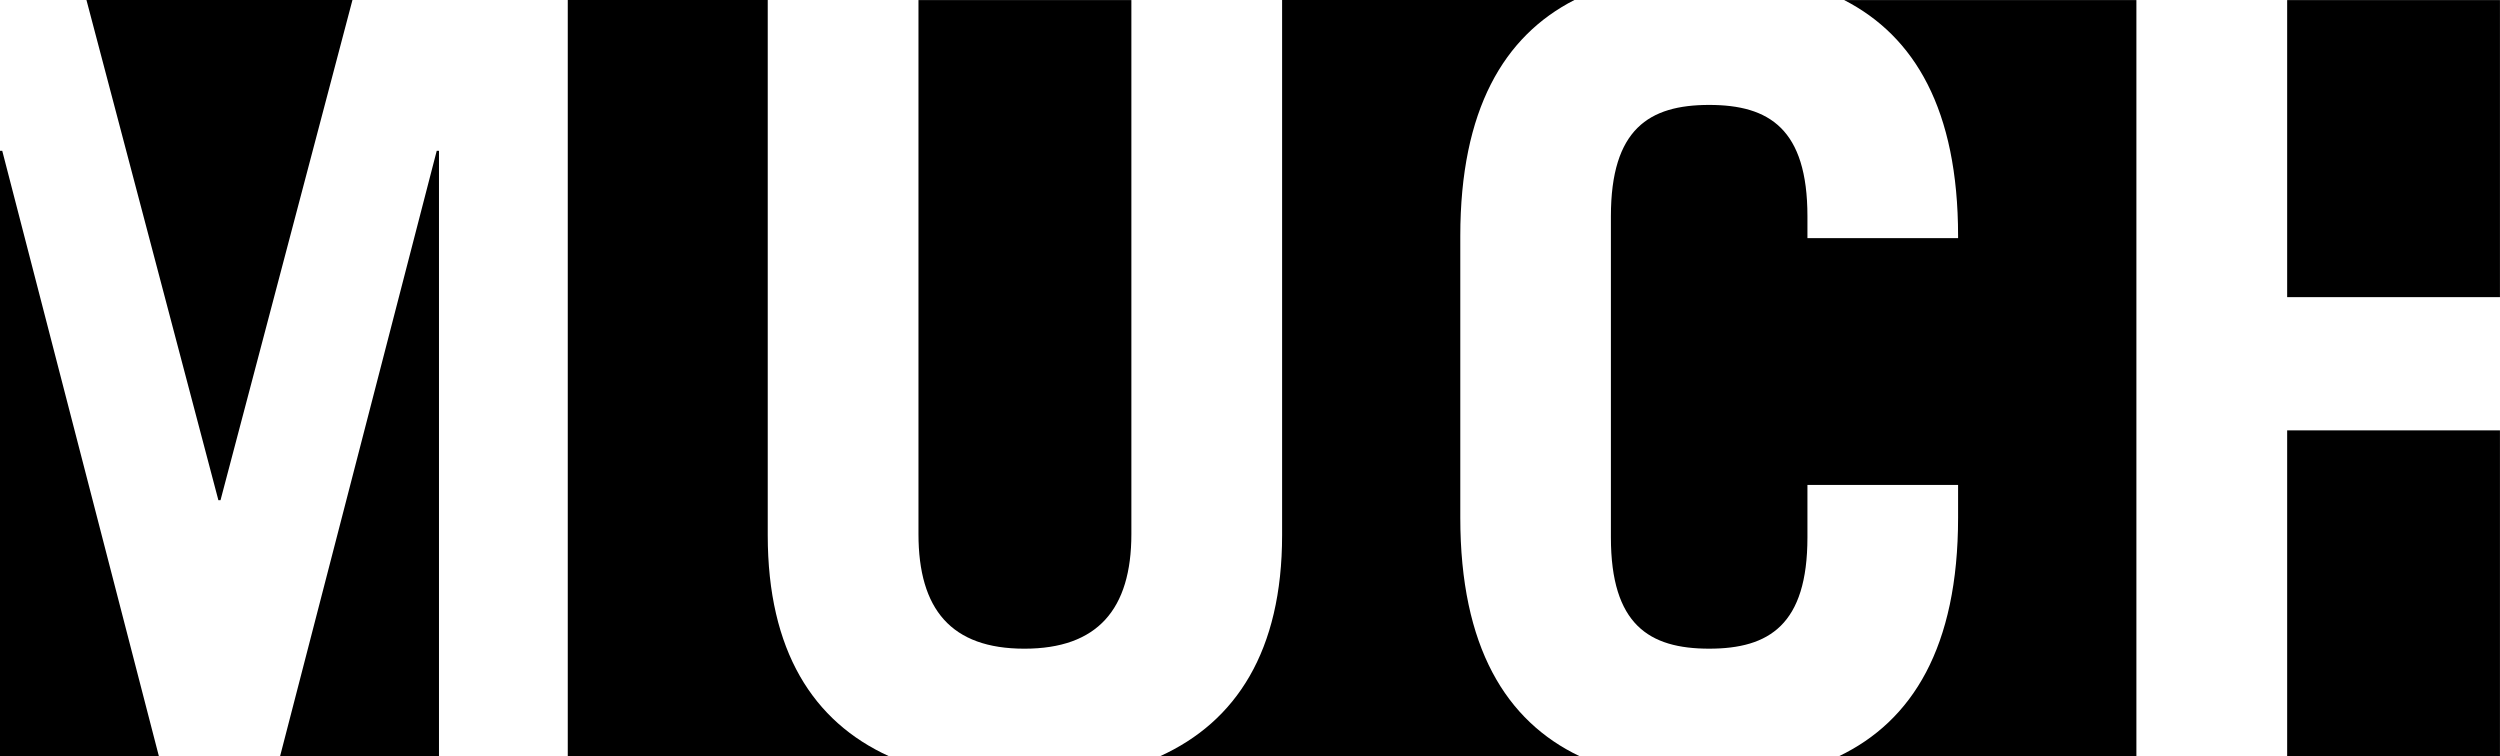 <?xml version="1.0" encoding="UTF-8" standalone="no"?>
<!-- Created with Inkscape (http://www.inkscape.org/) -->

<svg
   xmlns:dc="http://purl.org/dc/elements/1.1/"
   xmlns:cc="http://creativecommons.org/ns#"
   xmlns:rdf="http://www.w3.org/1999/02/22-rdf-syntax-ns#"
   xmlns:svg="http://www.w3.org/2000/svg"
   xmlns="http://www.w3.org/2000/svg"
   xmlns:sodipodi="http://sodipodi.sourceforge.net/DTD/sodipodi-0.dtd"
   xmlns:inkscape="http://www.inkscape.org/namespaces/inkscape"
   width="1000"
   height="302.506"
   viewBox="0 0 1000 302.506"
   id="svg2"
   version="1.1"
   inkscape:version="0.91 r13725"
   sodipodi:docname="Much 2013.svg">
  <defs
     id="defs4">
    <clipPath
       clipPathUnits="userSpaceOnUse"
       id="clipPath22">
      <path
         d="m 0,163.274 487.611,0 L 487.611,0 0,0 Z"
         id="path20"
         inkscape:connector-curvature="0" />
    </clipPath>
  </defs>
  <sodipodi:namedview
     id="base"
     pagecolor="#ffffff"
     bordercolor="#666666"
     borderopacity="1.0"
     inkscape:pageopacity="0.0"
     inkscape:pageshadow="2"
     inkscape:zoom="0.7"
     inkscape:cx="481.86002"
     inkscape:cy="245.59534"
     inkscape:document-units="px"
     inkscape:current-layer="layer1"
     showgrid="false"
     units="px"
     inkscape:window-width="1366"
     inkscape:window-height="705"
     inkscape:window-x="-8"
     inkscape:window-y="-8"
     inkscape:window-maximized="1" />
  <g
     inkscape:label="Layer 1"
     inkscape:groupmode="layer"
     id="layer1"
     transform="translate(0,-749.856)">
    <g
       id="g10"
       transform="matrix(2.126,0,0,-2.126,-18.34,1074.673)"
       style="fill:#000000">
      <g
         id="g12"
         transform="translate(91.219,124.414)"
         style="fill:#000000">
        <path
           d="m 0,0 -0.422,0 -29.474,-113.907 29.896,0 z"
           style="fill:#000000;fill-opacity:1;fill-rule:nonzero;stroke:none"
           id="path14"
           inkscape:connector-curvature="0" />
      </g>
      <g
         id="g16"
         style="fill:#000000">
        <g
           id="g18"
           clip-path="url(#clipPath22)"
           style="fill:#000000">
          <g
             id="g24"
             transform="translate(153.074,52.093)"
             style="fill:#000000">
            <path
               d="m 0,0 0,100.687 -37.624,0 0,-142.273 60.43,0 C 8.523,-35.076 0,-21.746 0,0"
               style="fill:#000000;fill-opacity:1;fill-rule:nonzero;stroke:none"
               id="path26"
               inkscape:connector-curvature="0" />
          </g>
          <g
             id="g28"
             transform="translate(74.939,152.778)"
             style="fill:#000000">
            <path
               d="m 0,0 -50.045,0 24.823,-94.11 0.397,0 z"
               style="fill:#000000;fill-opacity:1;fill-rule:nonzero;stroke:none"
               id="path30"
               inkscape:connector-curvature="0" />
          </g>
          <g
             id="g32"
             transform="translate(201.364,30.735)"
             style="fill:#000000">
            <path
               d="m 0,0 c 13.751,0 20.127,7.396 20.127,21.568 l 0,100.465 -40.057,0 0,-100.465 C -19.93,7.396 -13.775,0 0,0"
               style="fill:#000000;fill-opacity:1;fill-rule:nonzero;stroke:none"
               id="path34"
               inkscape:connector-curvature="0" />
          </g>
          <g
             id="g36"
             transform="translate(9.048,124.414)"
             style="fill:#000000">
            <path
               d="m 0,0 -0.422,0 0,-113.907 29.894,0 z"
               style="fill:#000000;fill-opacity:1;fill-rule:nonzero;stroke:none"
               id="path38"
               inkscape:connector-curvature="0" />
          </g>
          <path
             d="m 478.984,152.767 -40.035,0 0,-55.89 40.035,0 z"
             style="fill:#000000;fill-opacity:1;fill-rule:nonzero;stroke:none"
             id="path40"
             inkscape:connector-curvature="0" />
          <g
             id="g42"
             transform="translate(283.376,55.39)"
             style="fill:#000000">
            <path
               d="m 0,0 0,52.989 c 0,23.76 8.193,37.6 21.457,44.398 l -54.983,0 0,-100.687 c 0,-21.745 -8.615,-35.075 -22.963,-41.585 l 78.941,0 C 8.59,-38.265 0,-24.336 0,0"
               style="fill:#000000;fill-opacity:1;fill-rule:nonzero;stroke:none"
               id="path44"
               inkscape:connector-curvature="0" />
          </g>
          <path
             d="m 478.984,71.81 -40.035,0 0,-61.316 40.035,0 z"
             style="fill:#000000;fill-opacity:1;fill-rule:nonzero;stroke:none"
             id="path46"
             inkscape:connector-curvature="0" />
          <g
             id="g48"
             transform="translate(354.604,10.499)"
             style="fill:#000000">
            <path
               d="m 0,0 55.978,0 0,142.272 -54.983,0 C 14.259,135.474 22.43,121.657 22.43,97.874 l 0,-0.398 -28.344,0 0,4.119 c 0,16.43 -7.196,20.948 -18.489,20.948 -11.294,0 -18.489,-4.518 -18.489,-20.948 l 0,-60.408 c 0,-16.431 7.195,-20.948 18.489,-20.948 11.293,0 18.489,4.517 18.489,20.948 l 0,9.854 28.344,0 0,-6.156 C 22.43,20.549 13.84,6.621 0,0"
               style="fill:#000000;fill-opacity:1;fill-rule:nonzero;stroke:none"
               id="path50"
               inkscape:connector-curvature="0" />
          </g>
        </g>
      </g>
    </g>
  </g>
</svg>
